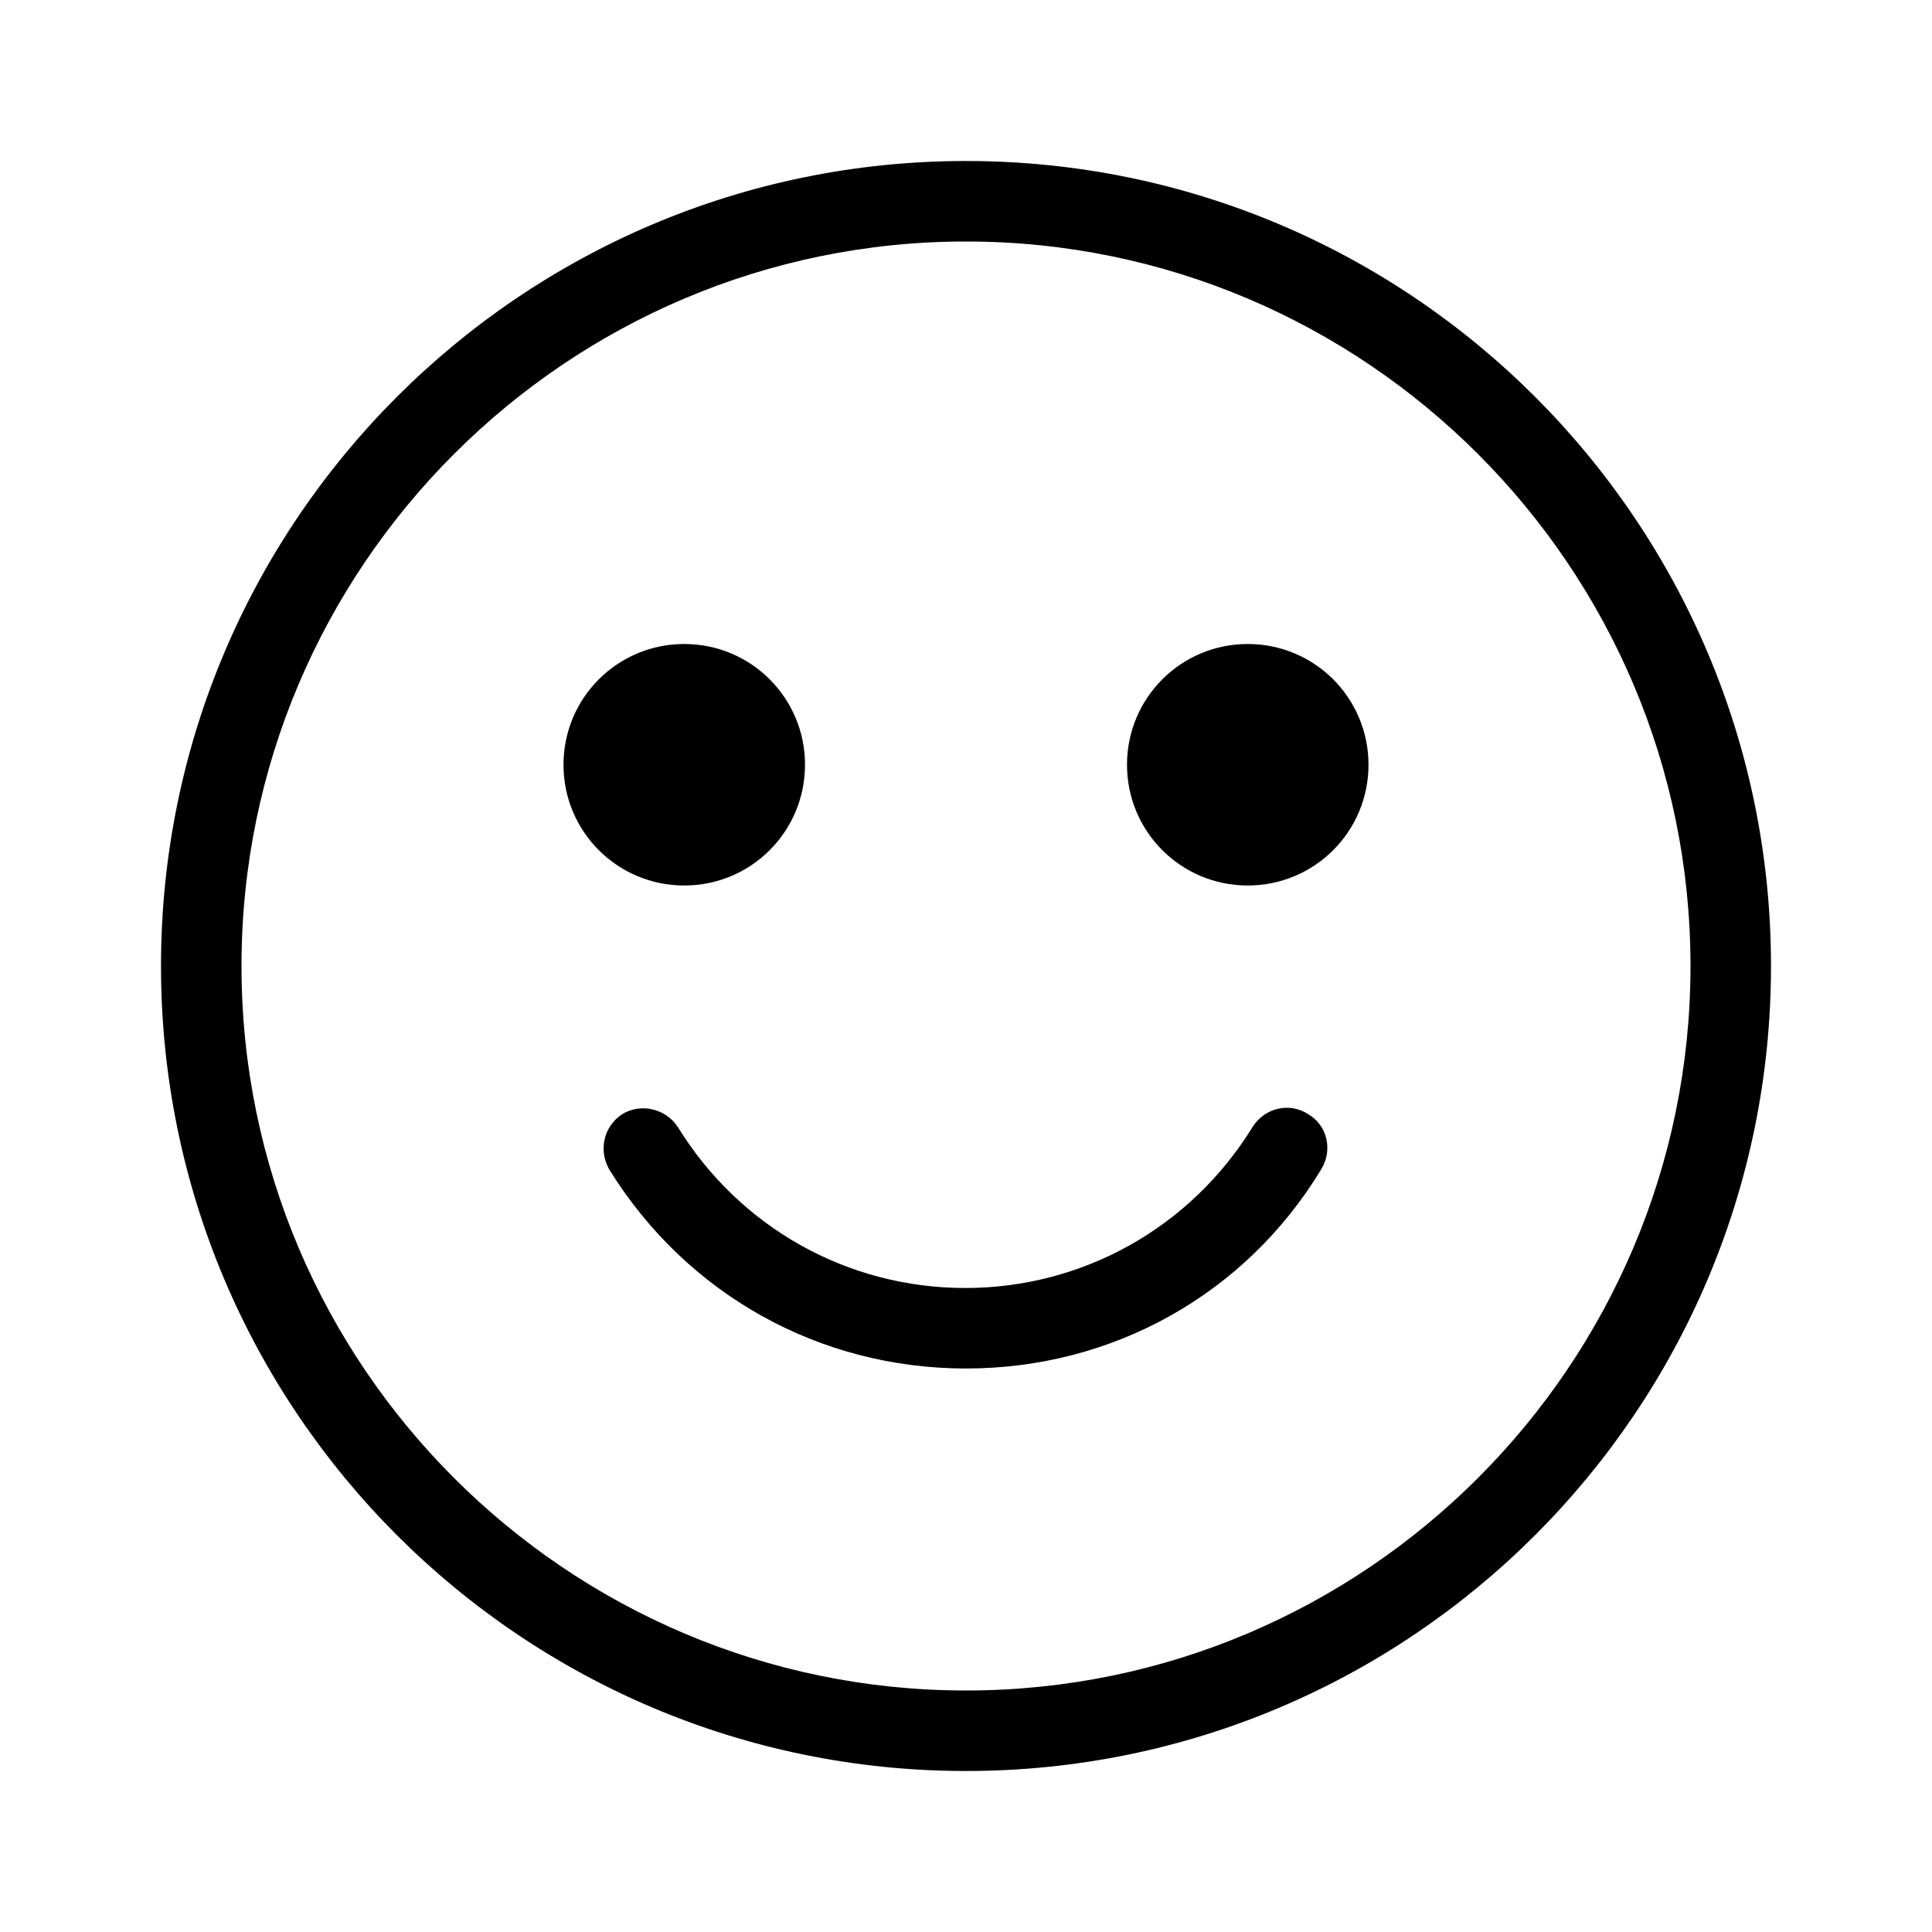 <svg xmlns="http://www.w3.org/2000/svg" enable-background="new 0 0 24 24" height="24" viewBox="0 0 24 24" width="24"><path d="M12 17c-1.82 0-3.47-.92-4.43-2.47-.14-.24-.07-.54.16-.69.23-.14.54-.07.69.16.77 1.25 2.11 2 3.57 2s2.8-.75 3.57-2c.15-.24.46-.31.69-.16.24.14.31.45.16.69C15.47 16.08 13.82 17 12 17zm0-14c-4.96 0-9 4.04-9 9s4.04 9 9 9 9-4.04 9-9-4.04-9-9-9m0-1c5.52 0 10 4.48 10 10s-4.48 10-10 10S2 17.52 2 12 6.48 2 12 2zM8.5 8C7.67 8 7 8.67 7 9.5S7.67 11 8.5 11s1.5-.67 1.5-1.5S9.33 8 8.5 8zm7 0c-.83 0-1.5.67-1.5 1.5s.67 1.5 1.5 1.5 1.5-.67 1.5-1.5S16.33 8 15.5 8z"/></svg>